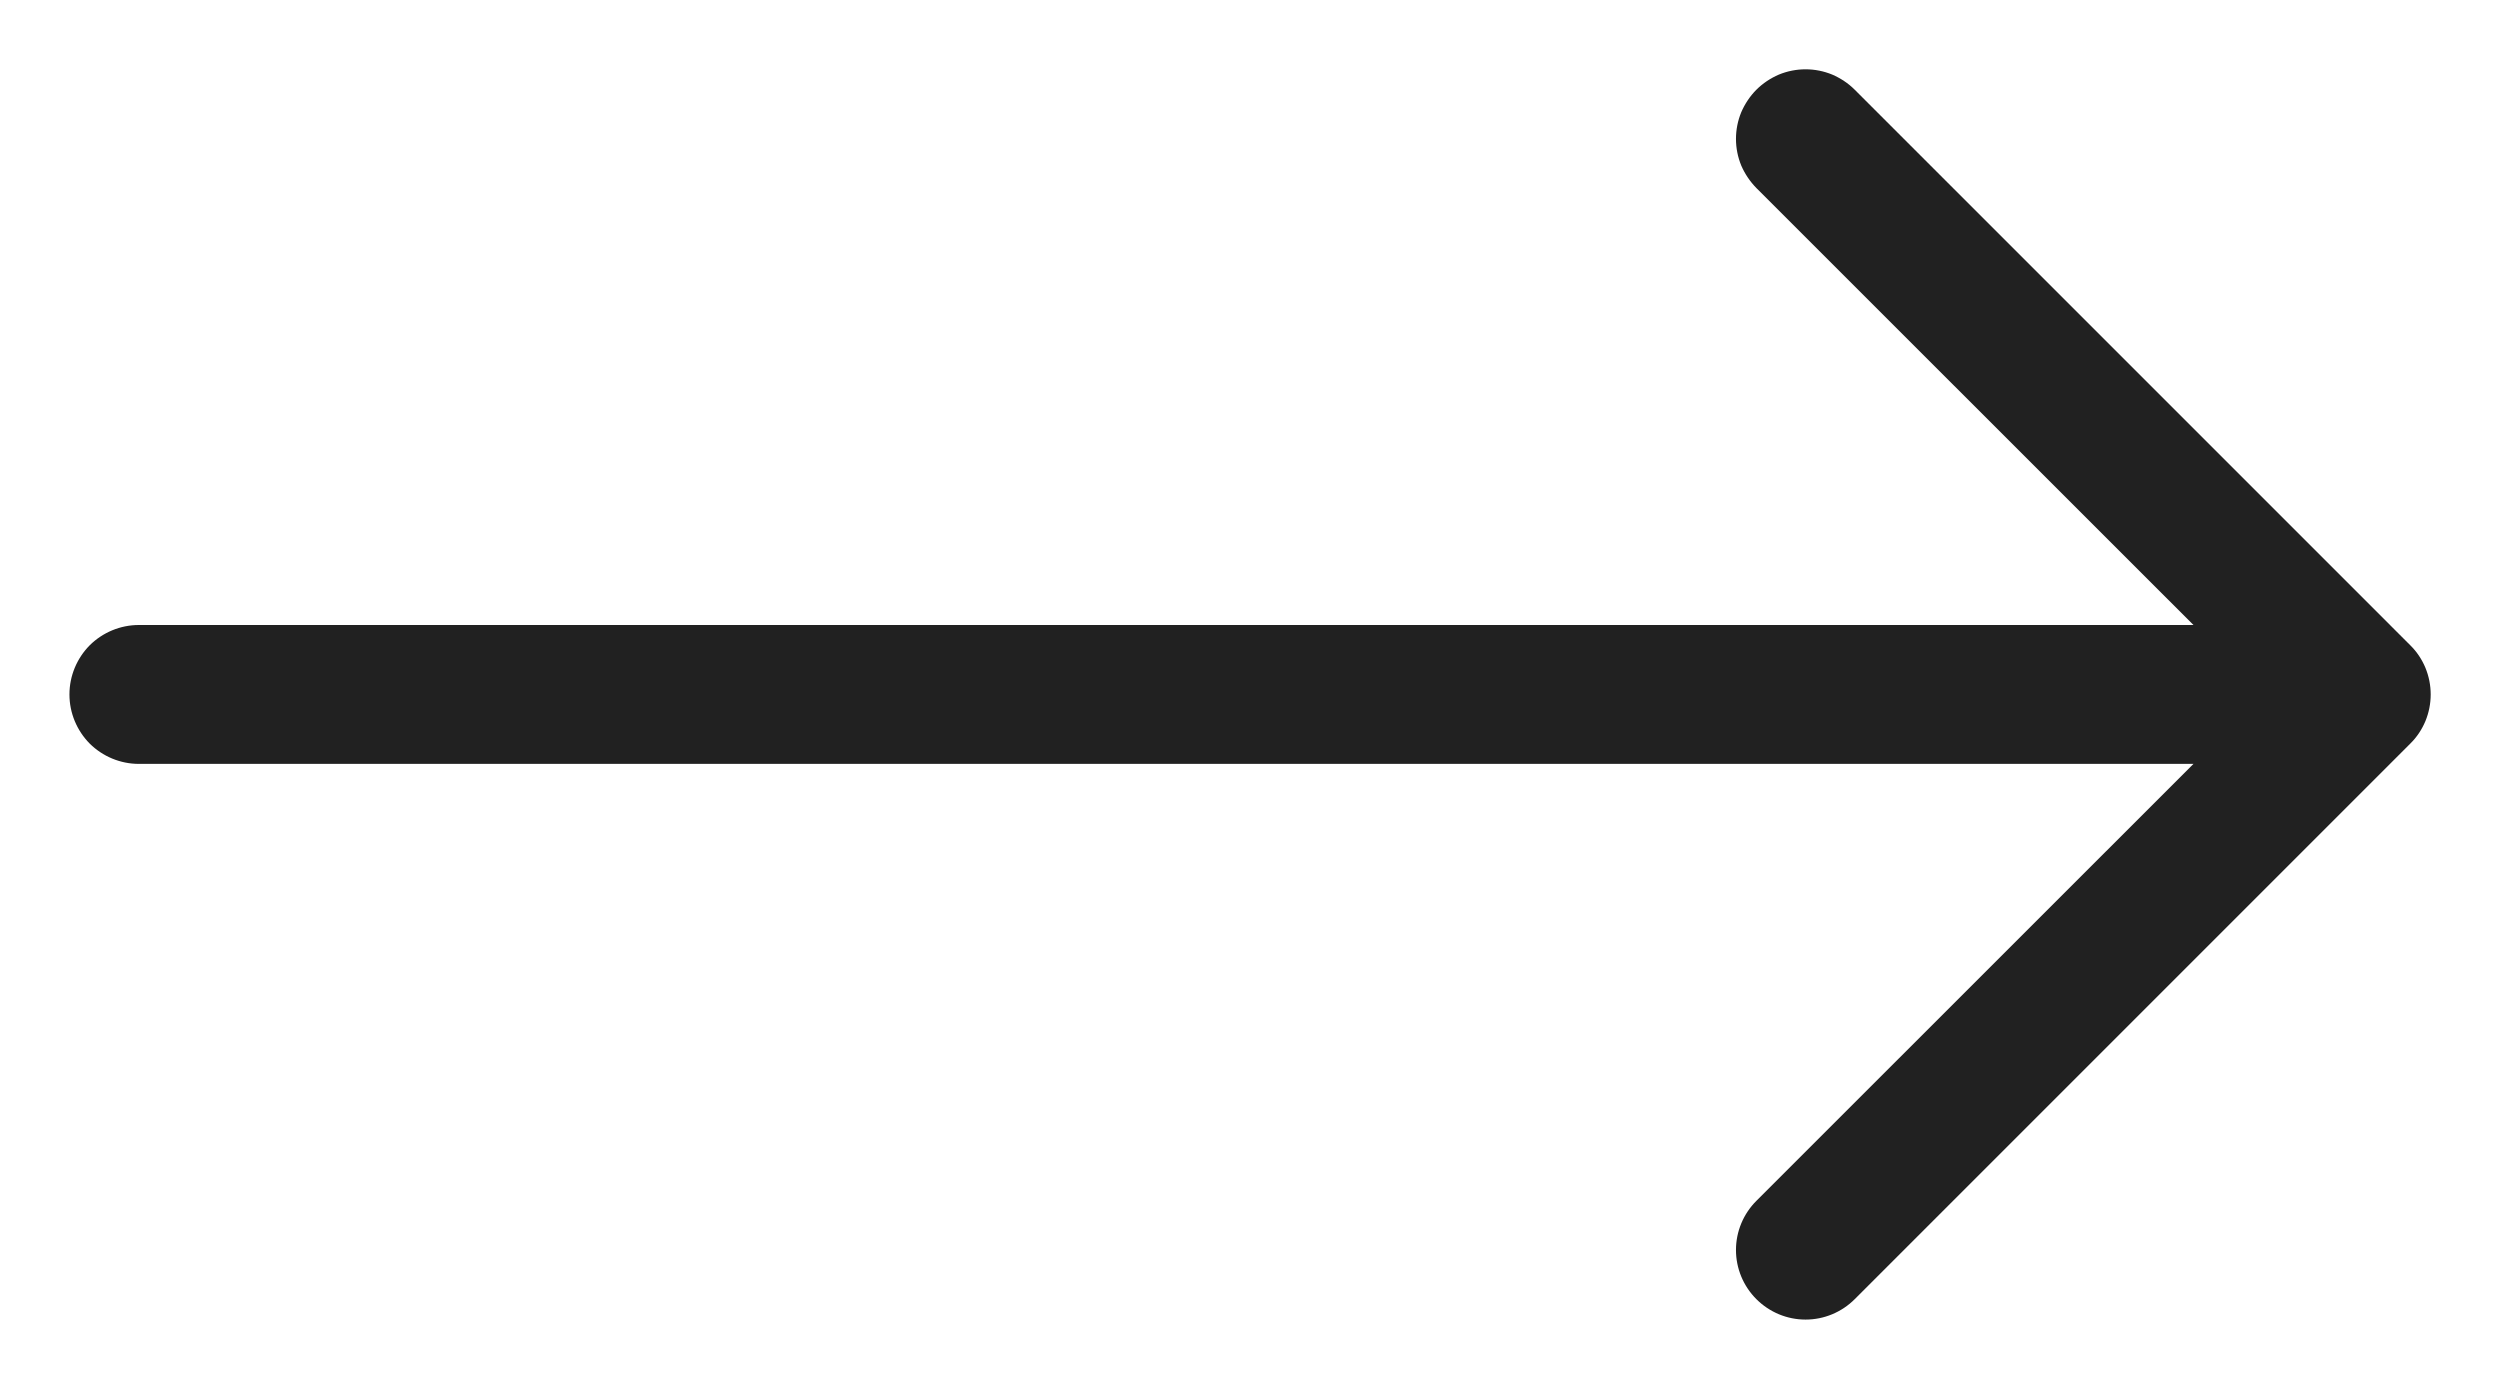 <svg width="18" height="10" viewBox="0 0 18 10" fill="none" xmlns="http://www.w3.org/2000/svg">
    <path d="M0.5 5C0.5 4.867 0.553 4.74 0.646 4.646C0.74 4.553 0.867 4.5 1 4.5L15.793 4.5L12.646 1.354C12.6 1.307 12.563 1.252 12.537 1.192C12.512 1.131 12.499 1.066 12.499 1C12.499 0.934 12.512 0.869 12.537 0.808C12.563 0.748 12.6 0.692 12.646 0.646C12.693 0.599 12.748 0.563 12.808 0.537C12.869 0.512 12.934 0.499 13 0.499C13.066 0.499 13.131 0.512 13.192 0.537C13.252 0.563 13.307 0.599 13.354 0.646L17.354 4.646C17.401 4.692 17.438 4.748 17.463 4.808C17.488 4.869 17.501 4.934 17.501 5C17.501 5.066 17.488 5.131 17.463 5.192C17.438 5.252 17.401 5.308 17.354 5.354L13.354 9.354C13.26 9.448 13.133 9.501 13 9.501C12.867 9.501 12.74 9.448 12.646 9.354C12.552 9.26 12.499 9.133 12.499 9C12.499 8.867 12.552 8.74 12.646 8.646L15.793 5.5L1 5.5C0.867 5.5 0.74 5.447 0.646 5.354C0.553 5.26 0.5 5.133 0.5 5Z"
          fill="#212121" />
</svg>